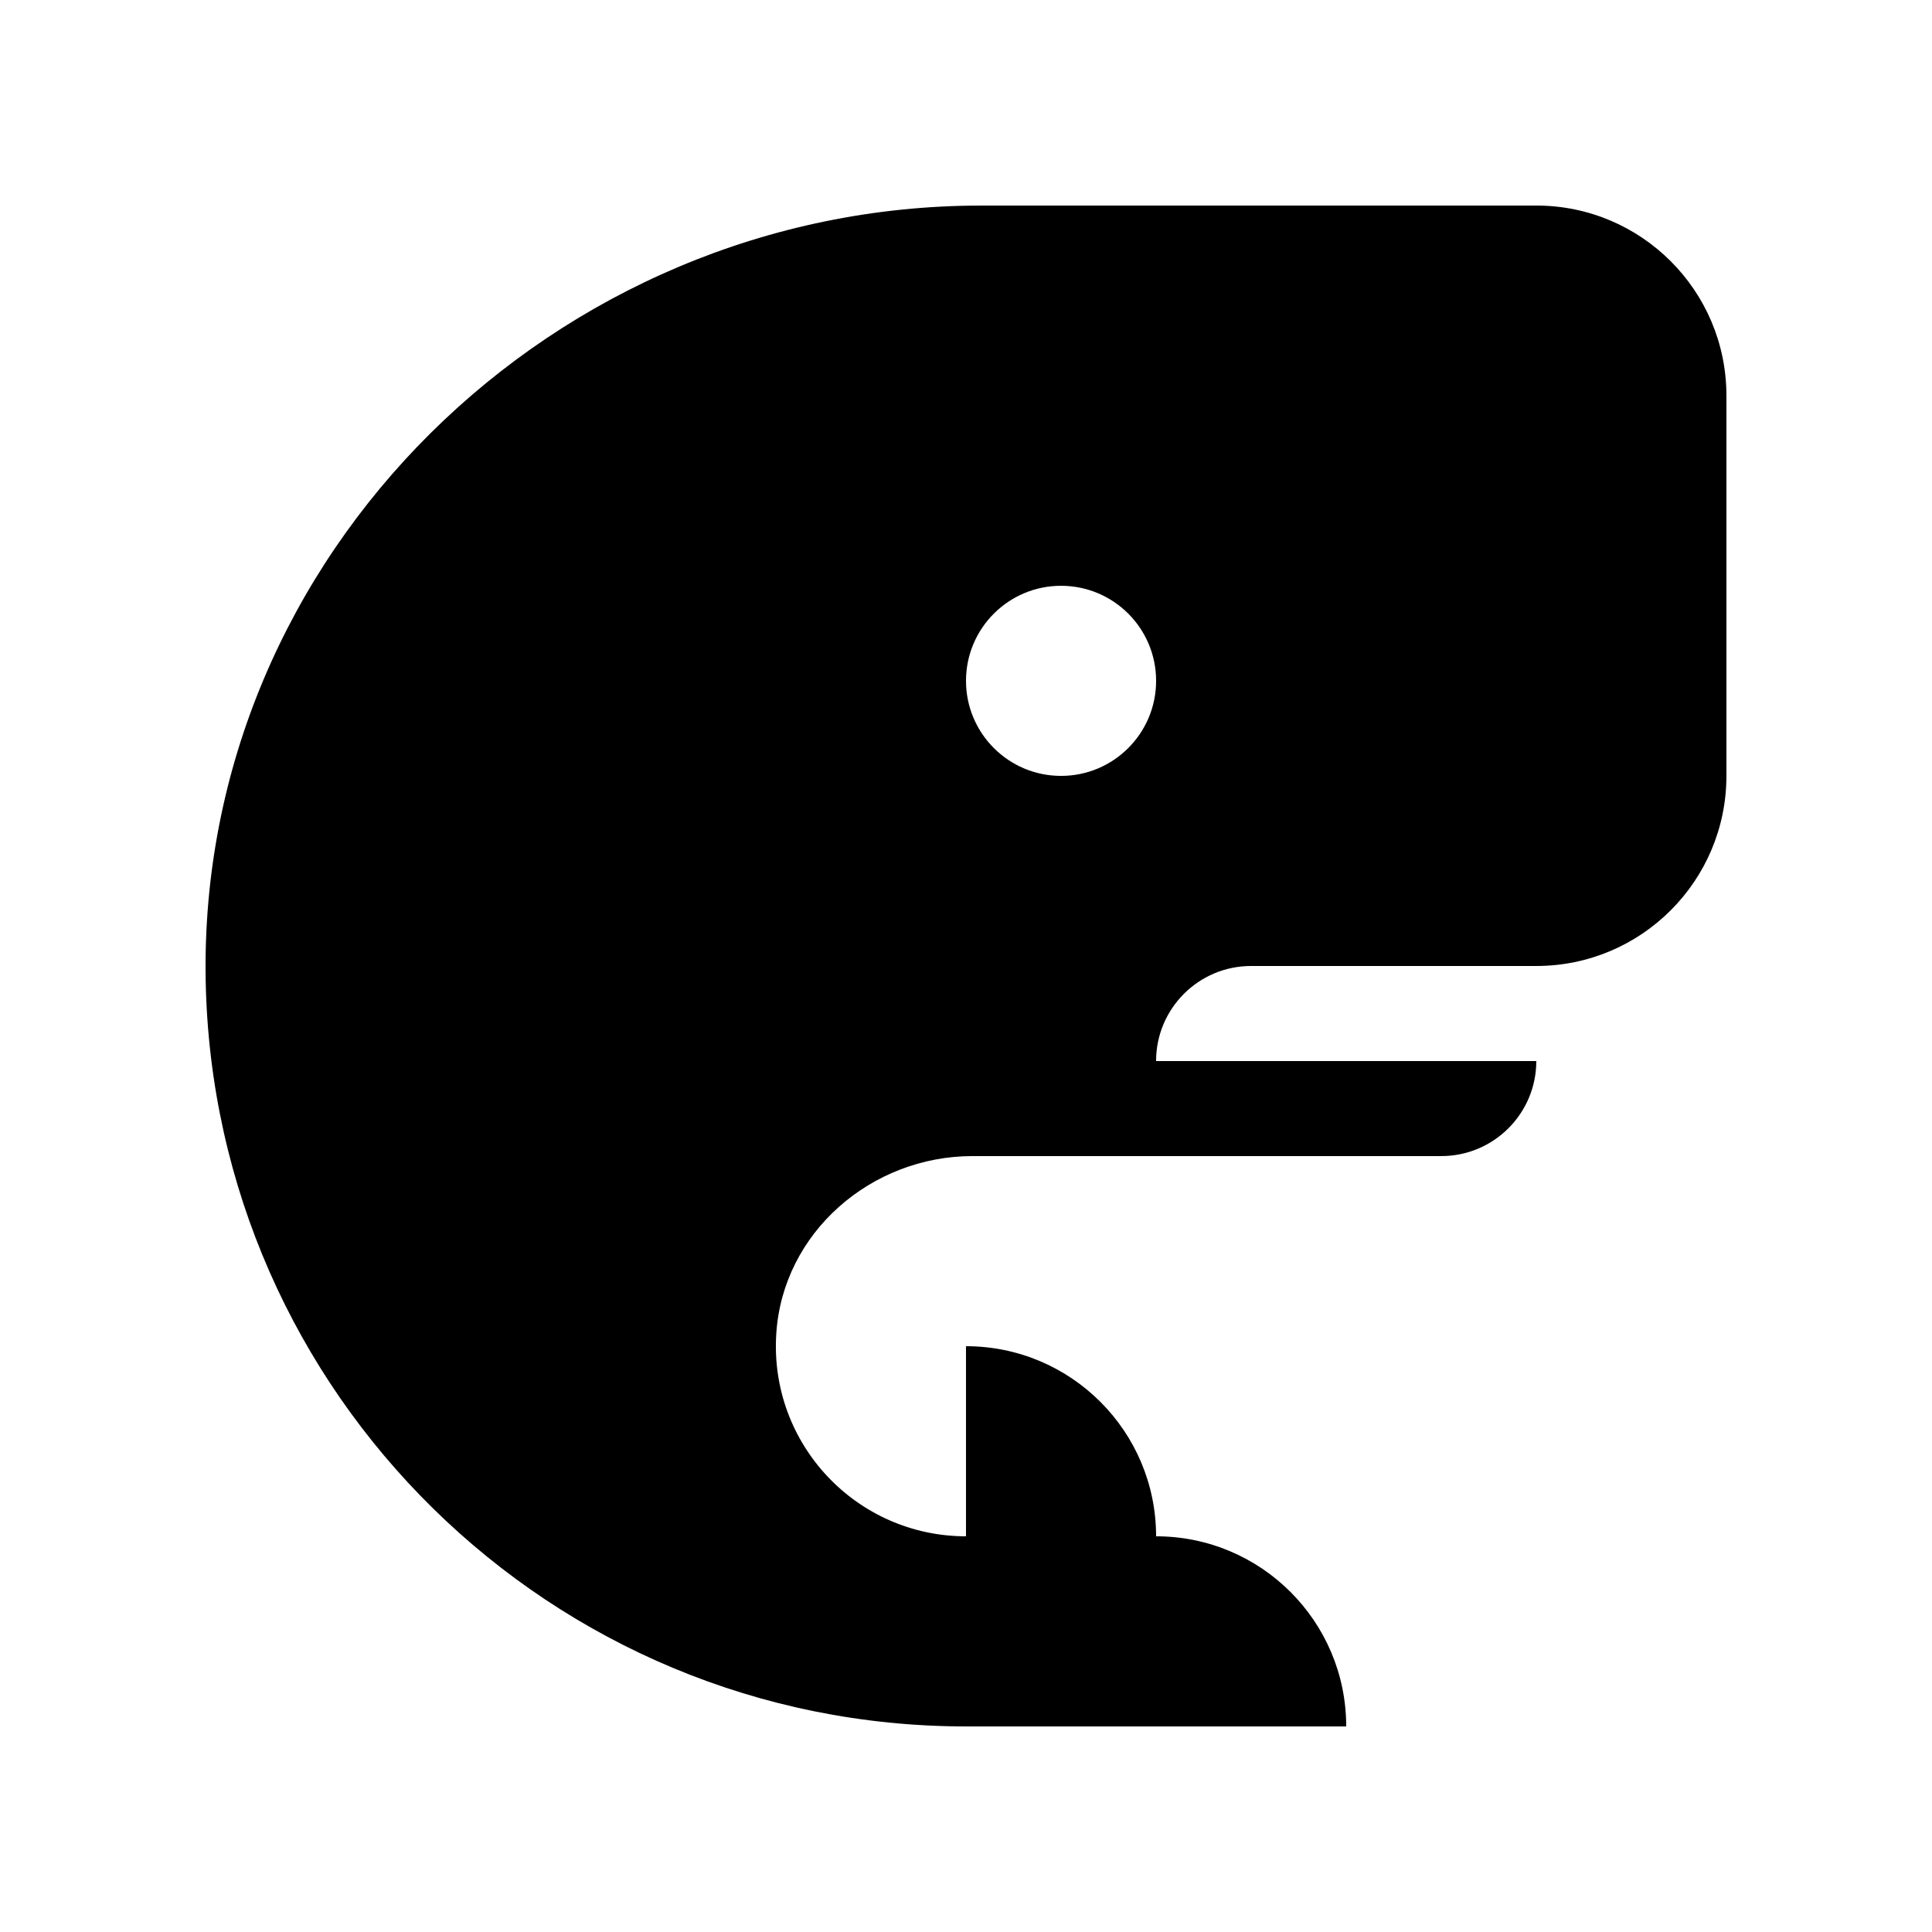 <?xml version="1.0" encoding="UTF-8"?>
<!-- Uploaded to: SVG Repo, www.svgrepo.com, Generator: SVG Repo Mixer Tools -->
<svg fill="#000000" width="800px" height="800px" version="1.1" viewBox="144 144 512 512" xmlns="http://www.w3.org/2000/svg">
 <path d="m551.14 198.48h-147.16c-113 0-207.63 92.473-205.47 205.45 2.094 109.48 91.5 197.59 201.49 197.59h100.76c0-27.828-22.559-50.383-50.383-50.383 0-27.824-22.555-50.379-50.379-50.379v50.379c-28.934 0-52.176-24.391-50.273-53.734 1.734-26.777 25.16-47.027 52-47.027h124.22c13.91 0 25.191-11.281 25.191-25.191h-100.76c0-13.91 11.281-25.188 25.191-25.188h75.57c27.824 0 50.383-22.559 50.383-50.383v-100.76c0-27.824-22.559-50.379-50.383-50.379zm-125.95 151.14c-13.91 0-25.188-11.281-25.188-25.191 0-13.91 11.277-25.188 25.188-25.188s25.191 11.277 25.191 25.188c0 13.91-11.281 25.191-25.191 25.191z"/>
</svg>